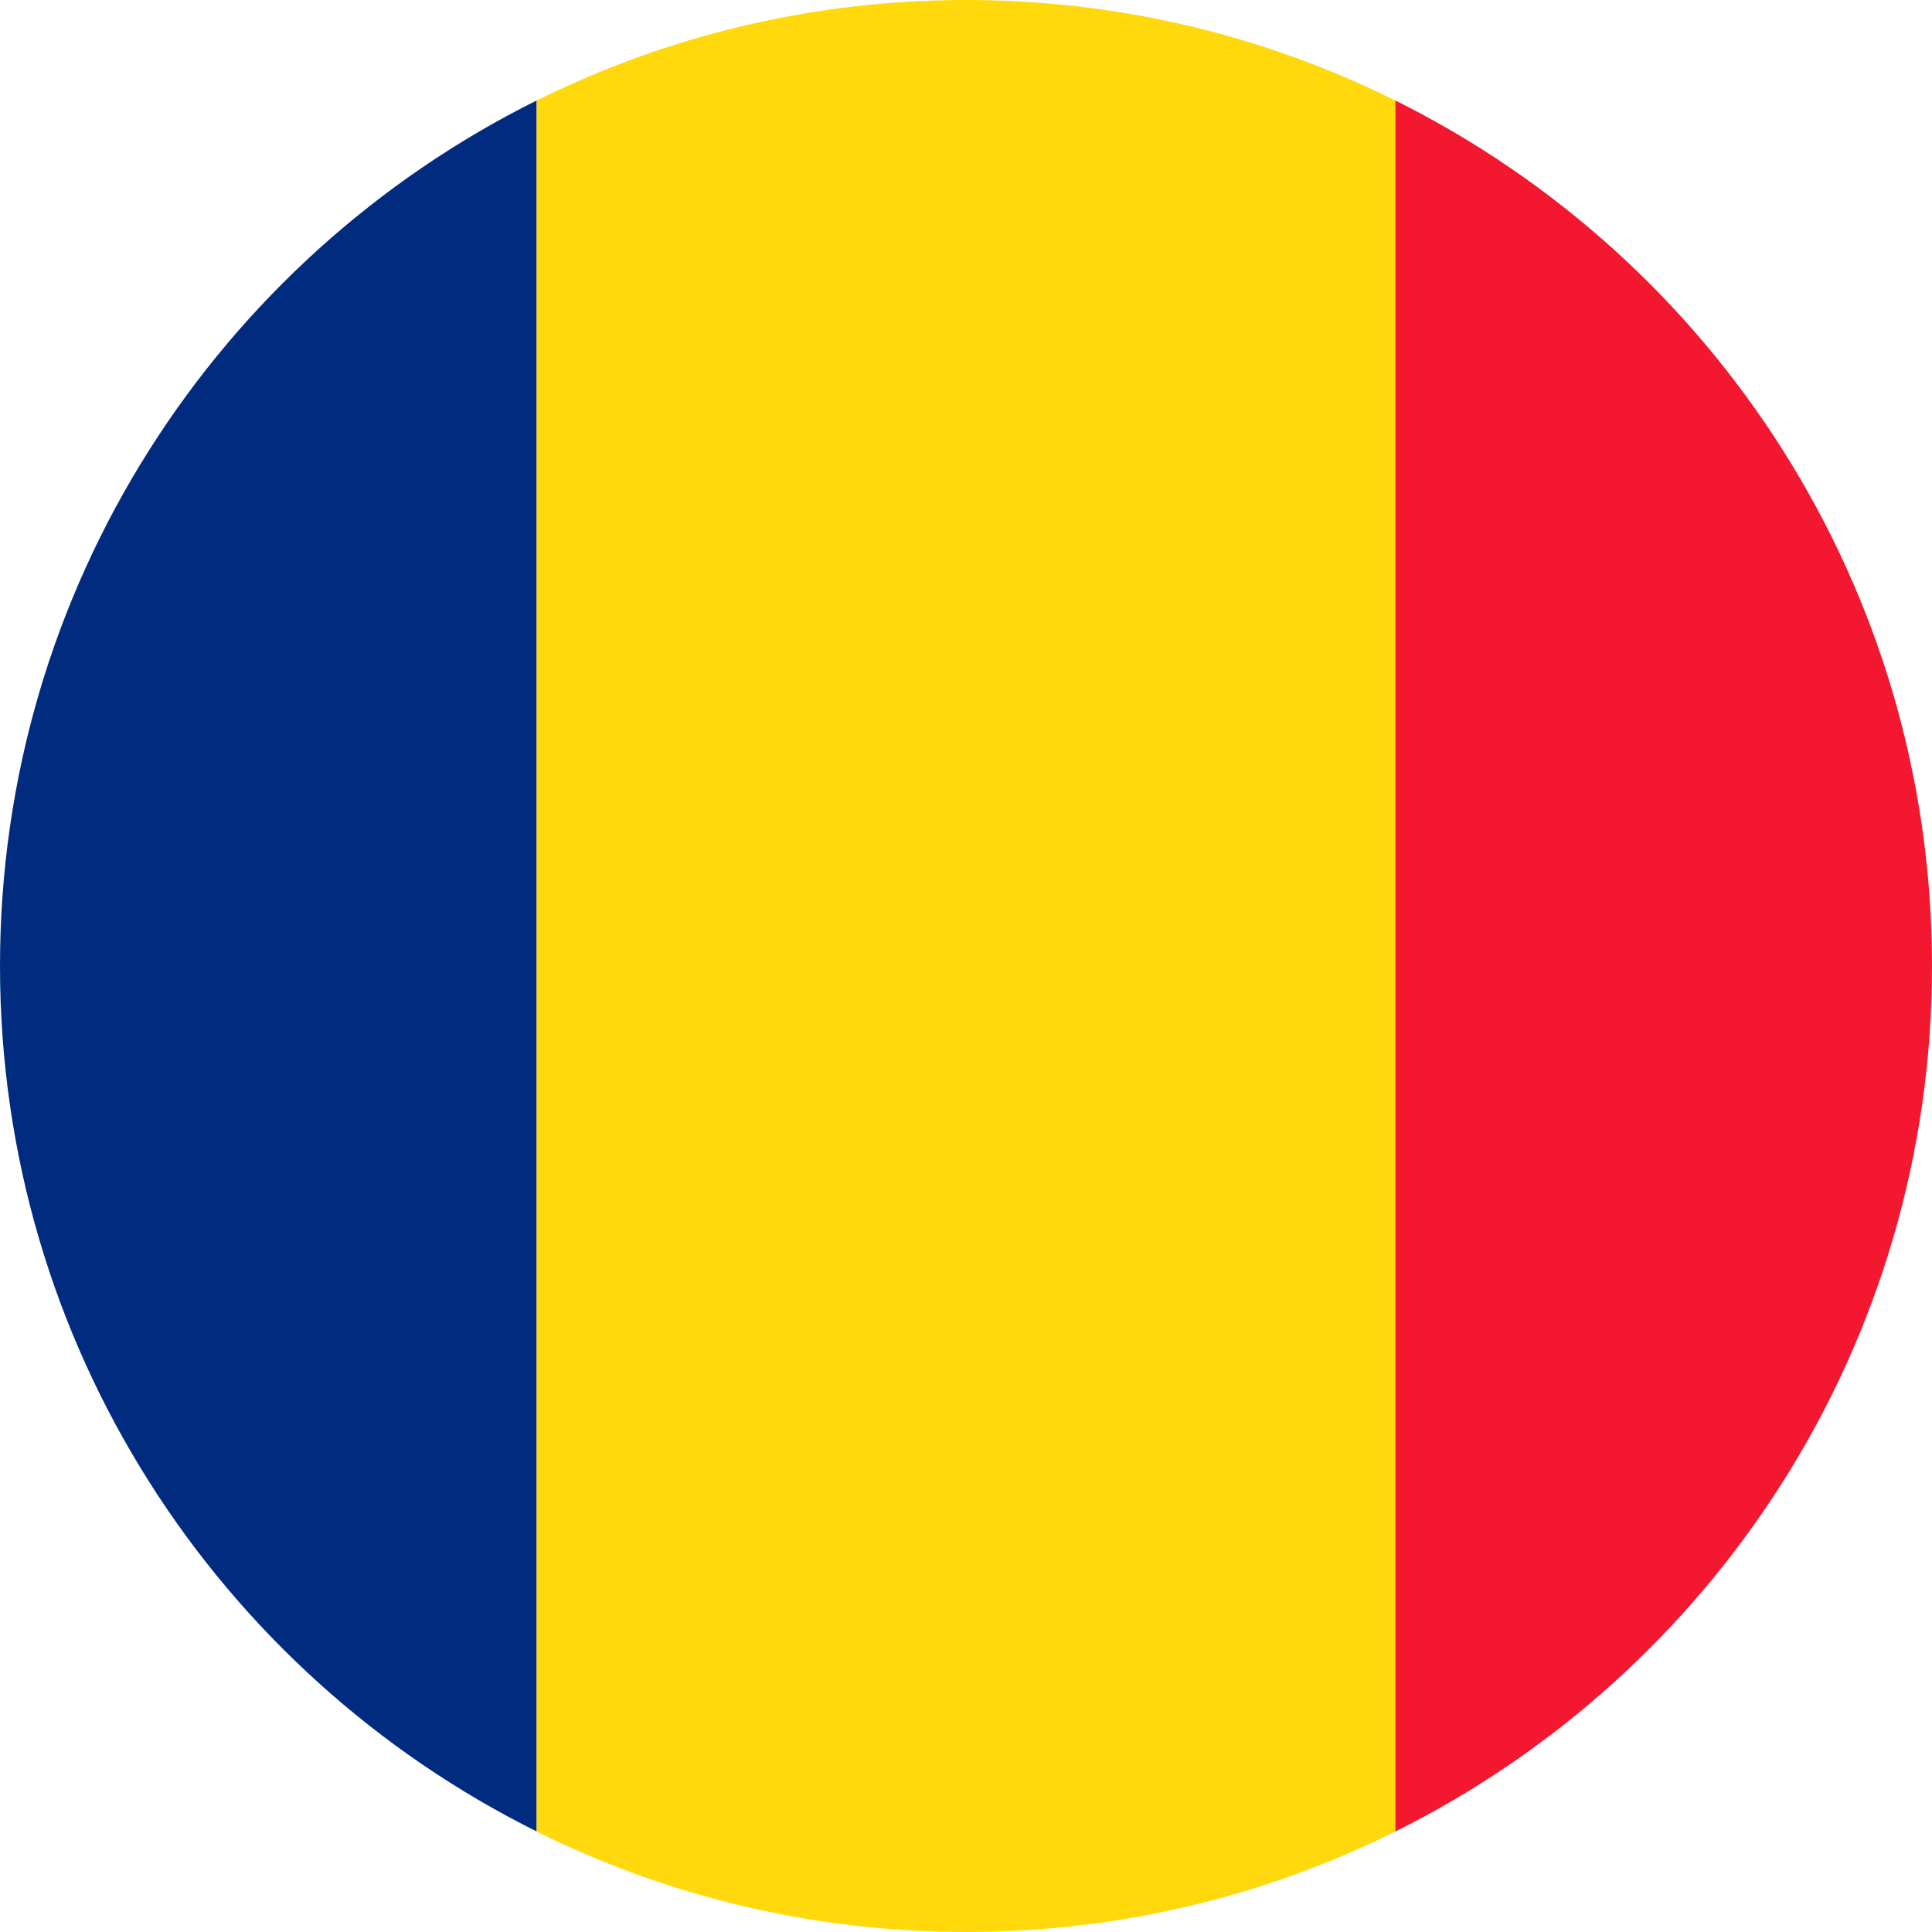 <?xml version="1.0" encoding="UTF-8"?>
<svg id="Layer_2" data-name="Layer 2" xmlns="http://www.w3.org/2000/svg" viewBox="0 0 277.97 277.97">
  <defs>
    <style>
      .cls-1 {
        fill: none;
      }

      .cls-2 {
        fill: #f31830;
      }

      .cls-3 {
        fill: #002b7f;
      }

      .cls-4 {
        fill: #ffd90c;
      }
    </style>
  </defs>
  <g id="Layer_1-2" data-name="Layer 1">
    <g>
      <path class="cls-1" d="M138.98,0s-.05,0-.07,0h.14s-.05,0-.07,0Z"/>
      <path class="cls-3" d="M0,138.98c0,54.57,31.45,101.78,77.21,124.52V14.46C31.45,37.2,0,84.42,0,138.98Z"/>
      <path class="cls-4" d="M77.21,263.51c18.61,9.25,39.58,14.46,61.77,14.46s43.16-5.21,61.77-14.46V14.46C182.17,5.22,161.22.01,139.06,0h-.14c-22.16.01-43.11,5.22-61.7,14.46v249.05Z"/>
      <path class="cls-2" d="M277.97,138.98c0-54.57-31.45-101.78-77.21-124.52v249.05c45.76-22.74,77.21-69.96,77.21-124.52Z"/>
    </g>
  </g>
</svg>